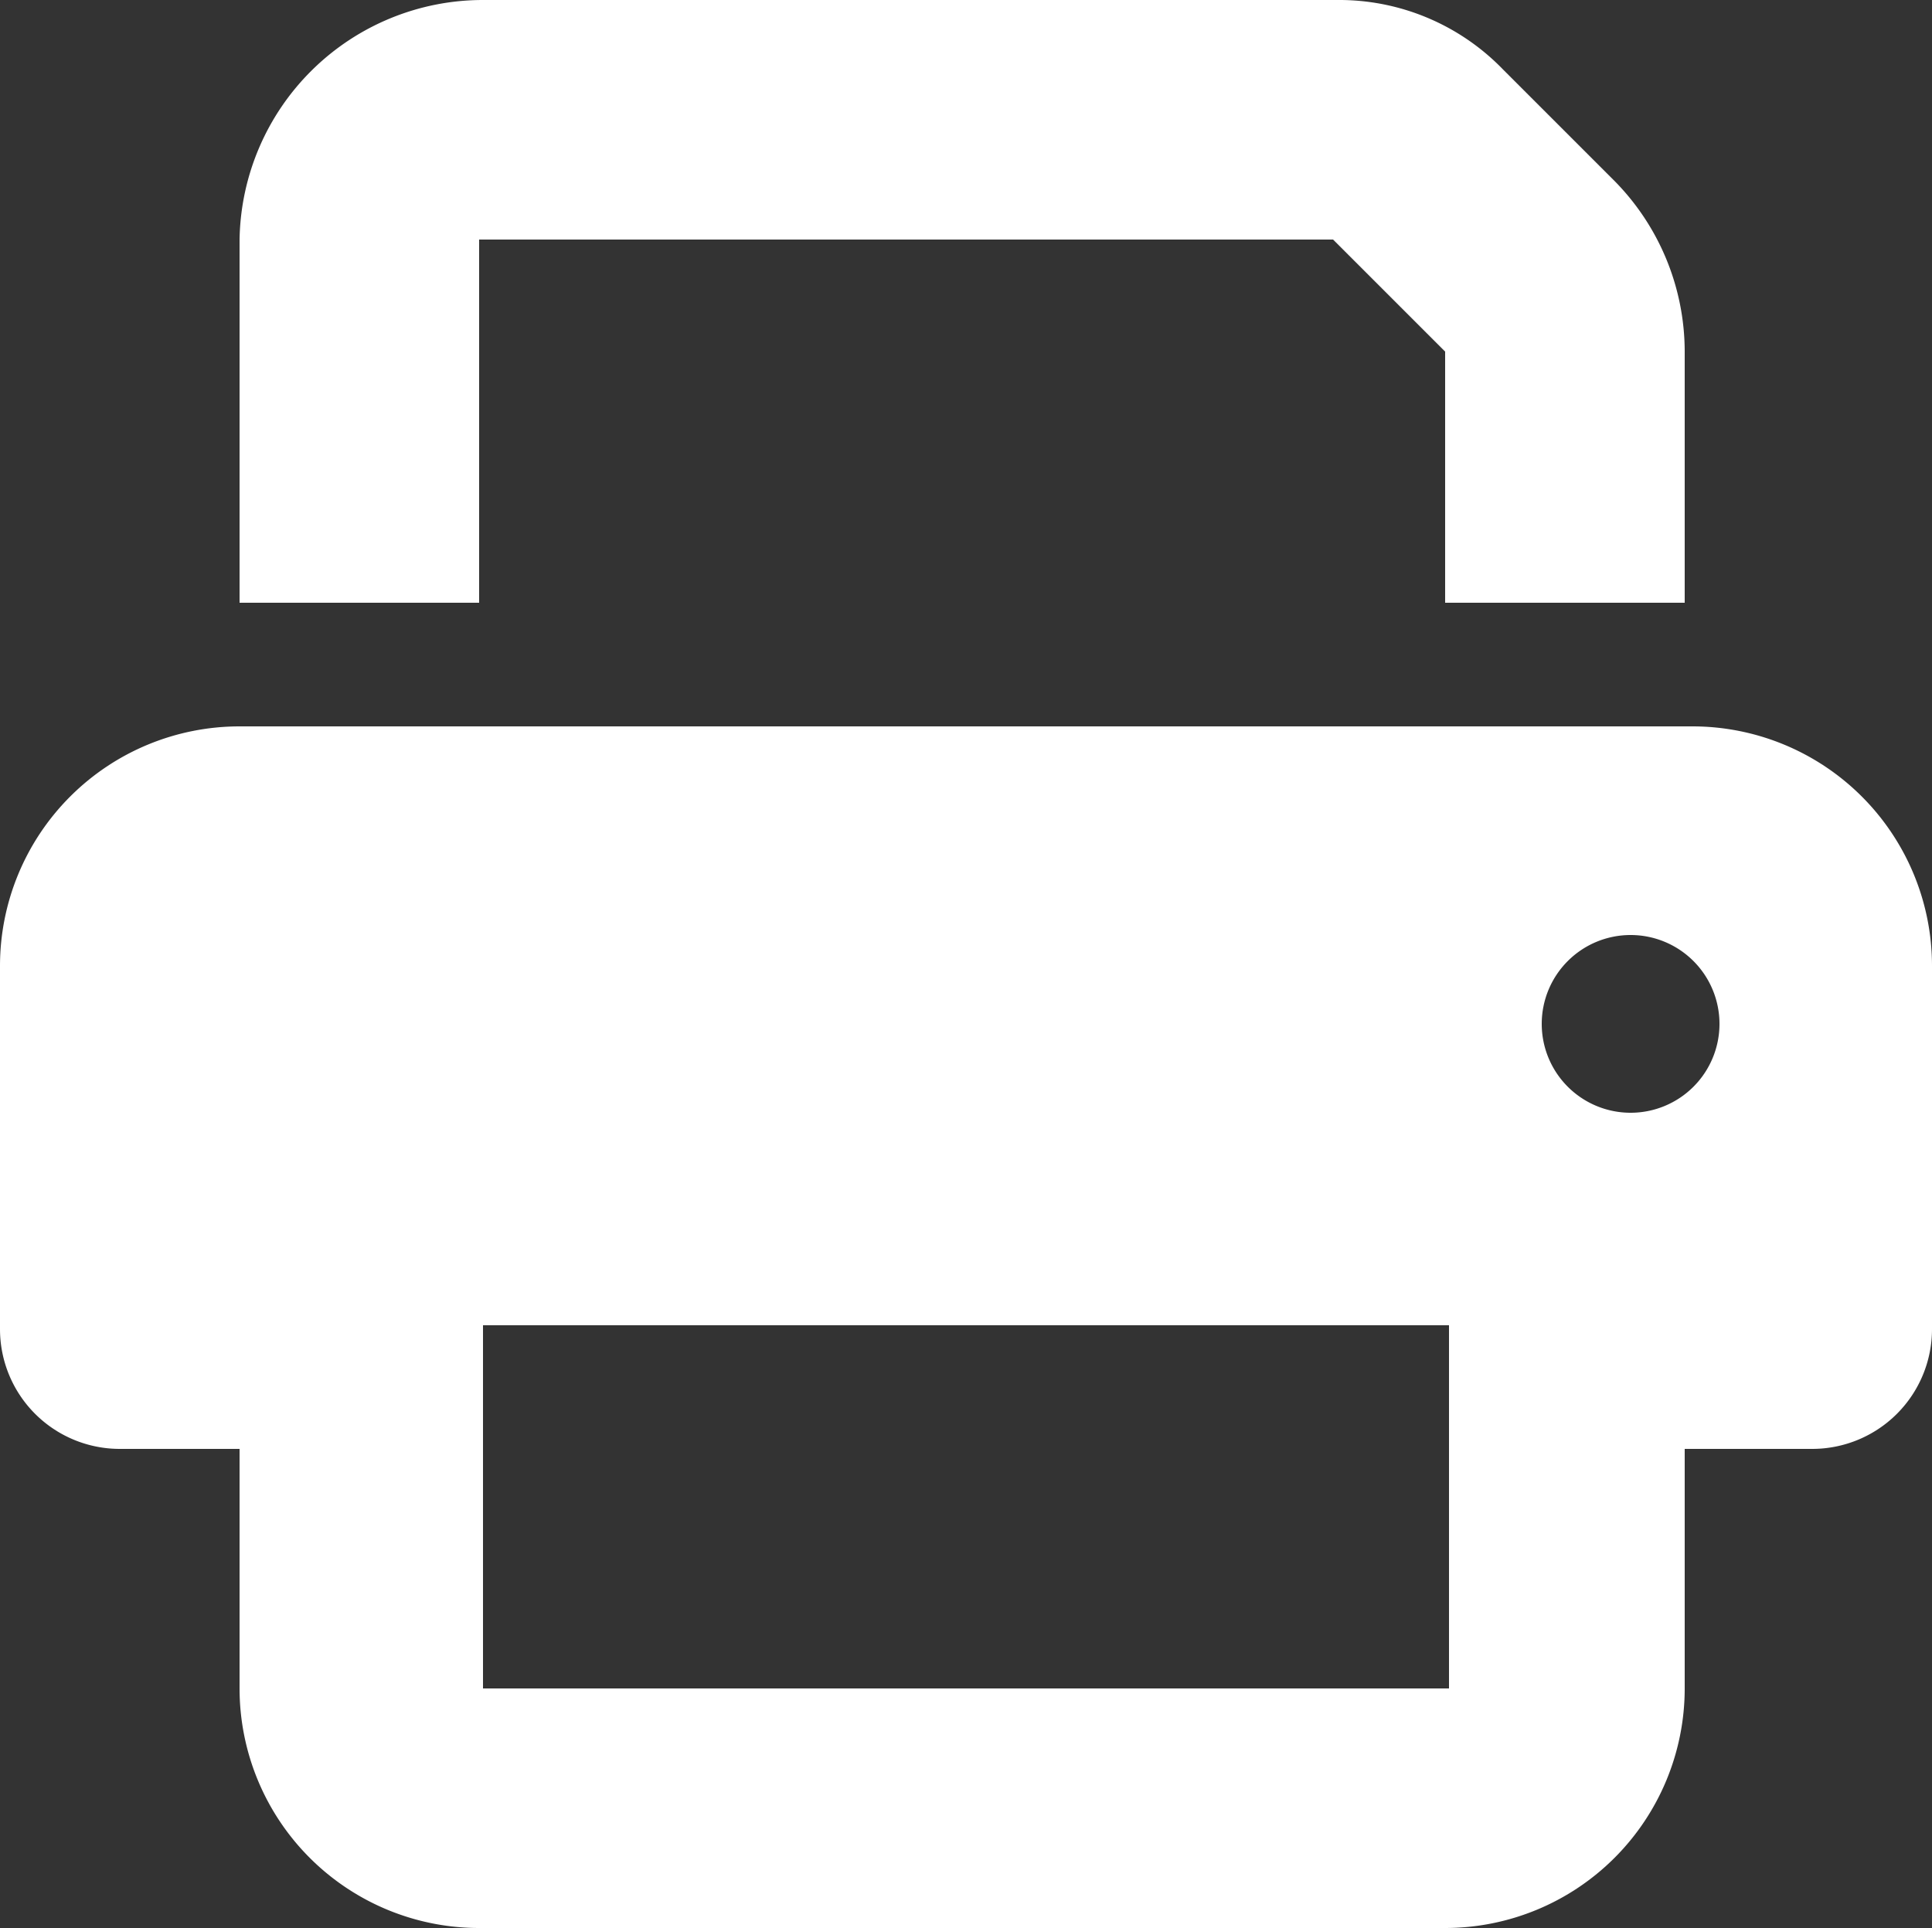 <svg id="レイヤー_1" data-name="レイヤー 1" xmlns="http://www.w3.org/2000/svg" viewBox="0 0 50 49.9"><rect x="0" y="0" width="50" height="49.9" fill="#333333" stroke="none"/><defs><style>.cls-1{fill:#fff;}</style></defs><g id="レイヤー_7" data-name="レイヤー 7"><path class="cls-1" d="M12.5,0A6.3,6.3,0,0,0,6.2,6.2v9.4h6.2V6.2H34.5l2.9,2.9v6.5h6.2V9.1a6.3,6.3,0,0,0-1.8-4.4L38.9,1.8A5.9,5.9,0,0,0,34.6,0Zm25,34.4v9.3h-25V34.3h25Zm6.3,3.1h3.1A3.1,3.1,0,0,0,50,34.4V25a6.2,6.2,0,0,0-6.2-6.2H6.2A6.2,6.2,0,0,0,0,25v9.4a3.1,3.1,0,0,0,3.1,3.1H6.2v6.2a6.2,6.2,0,0,0,6.2,6.2h25a6.2,6.2,0,0,0,6.2-6.2V37.5ZM42.2,24.2a2.3,2.3,0,1,1-2.3,2.3A2.3,2.3,0,0,1,42.2,24.2Z"/></g></svg>